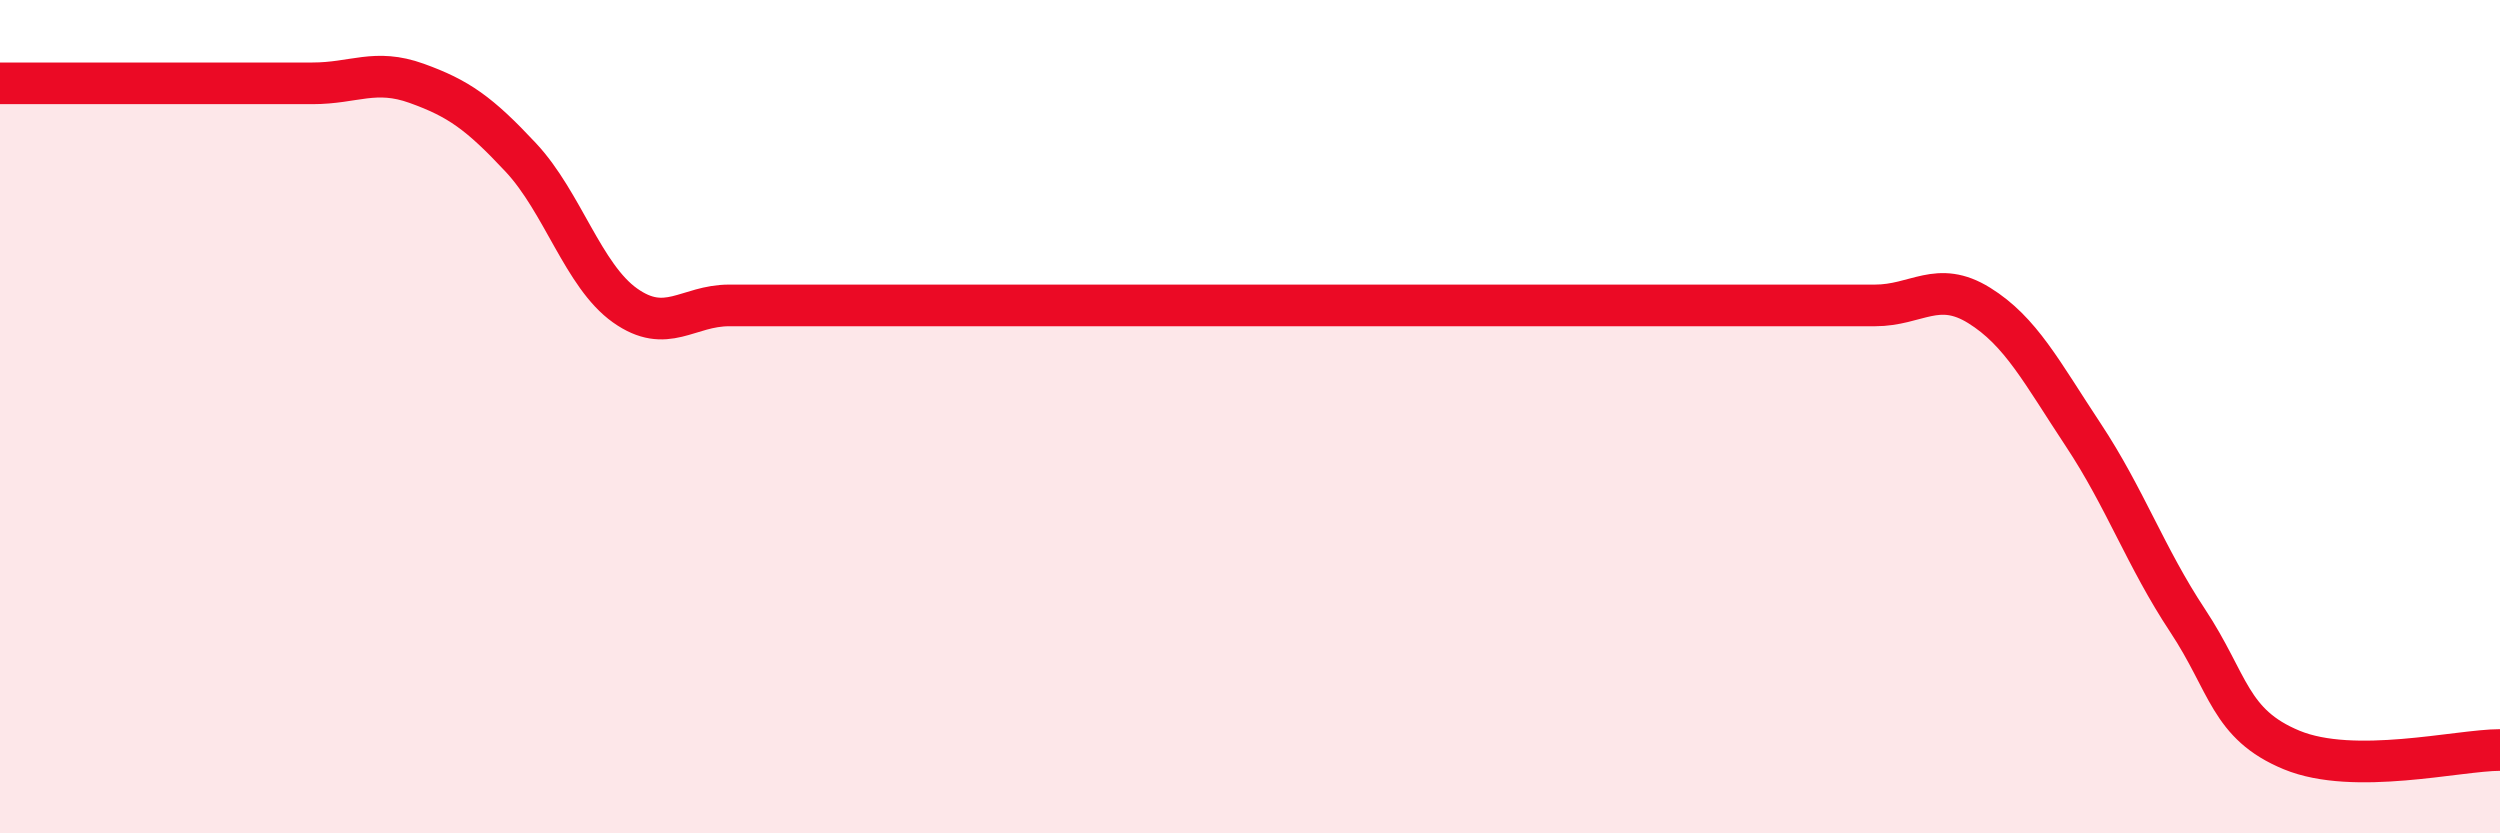
    <svg width="60" height="20" viewBox="0 0 60 20" xmlns="http://www.w3.org/2000/svg">
      <path
        d="M 0,2 C 0.5,2 1.5,2 2.5,2 C 3.5,2 4,2 5,2 C 6,2 6.5,2 7.5,2 C 8.5,2 9,1.64 10,2 C 11,2.36 11.5,2.71 12.5,3.78 C 13.5,4.85 14,6.62 15,7.33 C 16,8.04 16.5,7.33 17.5,7.33 C 18.5,7.33 19,7.33 20,7.33 C 21,7.33 21.5,7.33 22.5,7.33 C 23.5,7.33 24,7.33 25,7.33 C 26,7.33 26.5,7.33 27.5,7.33 C 28.5,7.33 29,7.33 30,7.33 C 31,7.33 31.5,7.33 32.5,7.33 C 33.5,7.33 34,7.33 35,7.33 C 36,7.33 36.5,7.33 37.5,7.33 C 38.5,7.33 39,7.33 40,7.33 C 41,7.33 41.5,7.33 42.5,7.33 C 43.5,7.33 44,7.33 45,7.33 C 46,7.33 46.5,6.71 47.5,7.33 C 48.5,7.95 49,8.93 50,10.44 C 51,11.95 51.5,13.38 52.5,14.89 C 53.5,16.4 53.5,17.38 55,18 C 56.5,18.62 59,18 60,18L60 20L0 20Z"
        fill="#EB0A25"
        opacity="0.1"
        stroke-linecap="round"
        stroke-linejoin="round"
      />
      <path
        d="M 0,2 C 0.5,2 1.5,2 2.5,2 C 3.5,2 4,2 5,2 C 6,2 6.5,2 7.5,2 C 8.5,2 9,1.64 10,2 C 11,2.36 11.5,2.71 12.5,3.78 C 13.5,4.85 14,6.62 15,7.33 C 16,8.04 16.5,7.33 17.5,7.33 C 18.5,7.33 19,7.33 20,7.33 C 21,7.33 21.5,7.33 22.5,7.33 C 23.5,7.33 24,7.33 25,7.33 C 26,7.33 26.5,7.33 27.5,7.33 C 28.5,7.33 29,7.33 30,7.33 C 31,7.33 31.5,7.33 32.5,7.33 C 33.5,7.33 34,7.33 35,7.33 C 36,7.33 36.5,7.33 37.5,7.33 C 38.5,7.33 39,7.33 40,7.33 C 41,7.33 41.5,7.33 42.5,7.33 C 43.5,7.33 44,7.33 45,7.33 C 46,7.33 46.5,6.71 47.5,7.33 C 48.5,7.95 49,8.93 50,10.44 C 51,11.95 51.5,13.38 52.5,14.89 C 53.5,16.4 53.5,17.38 55,18 C 56.5,18.62 59,18 60,18"
        stroke="#EB0A25"
        stroke-width="1"
        fill="none"
        stroke-linecap="round"
        stroke-linejoin="round"
      />
    </svg>
  